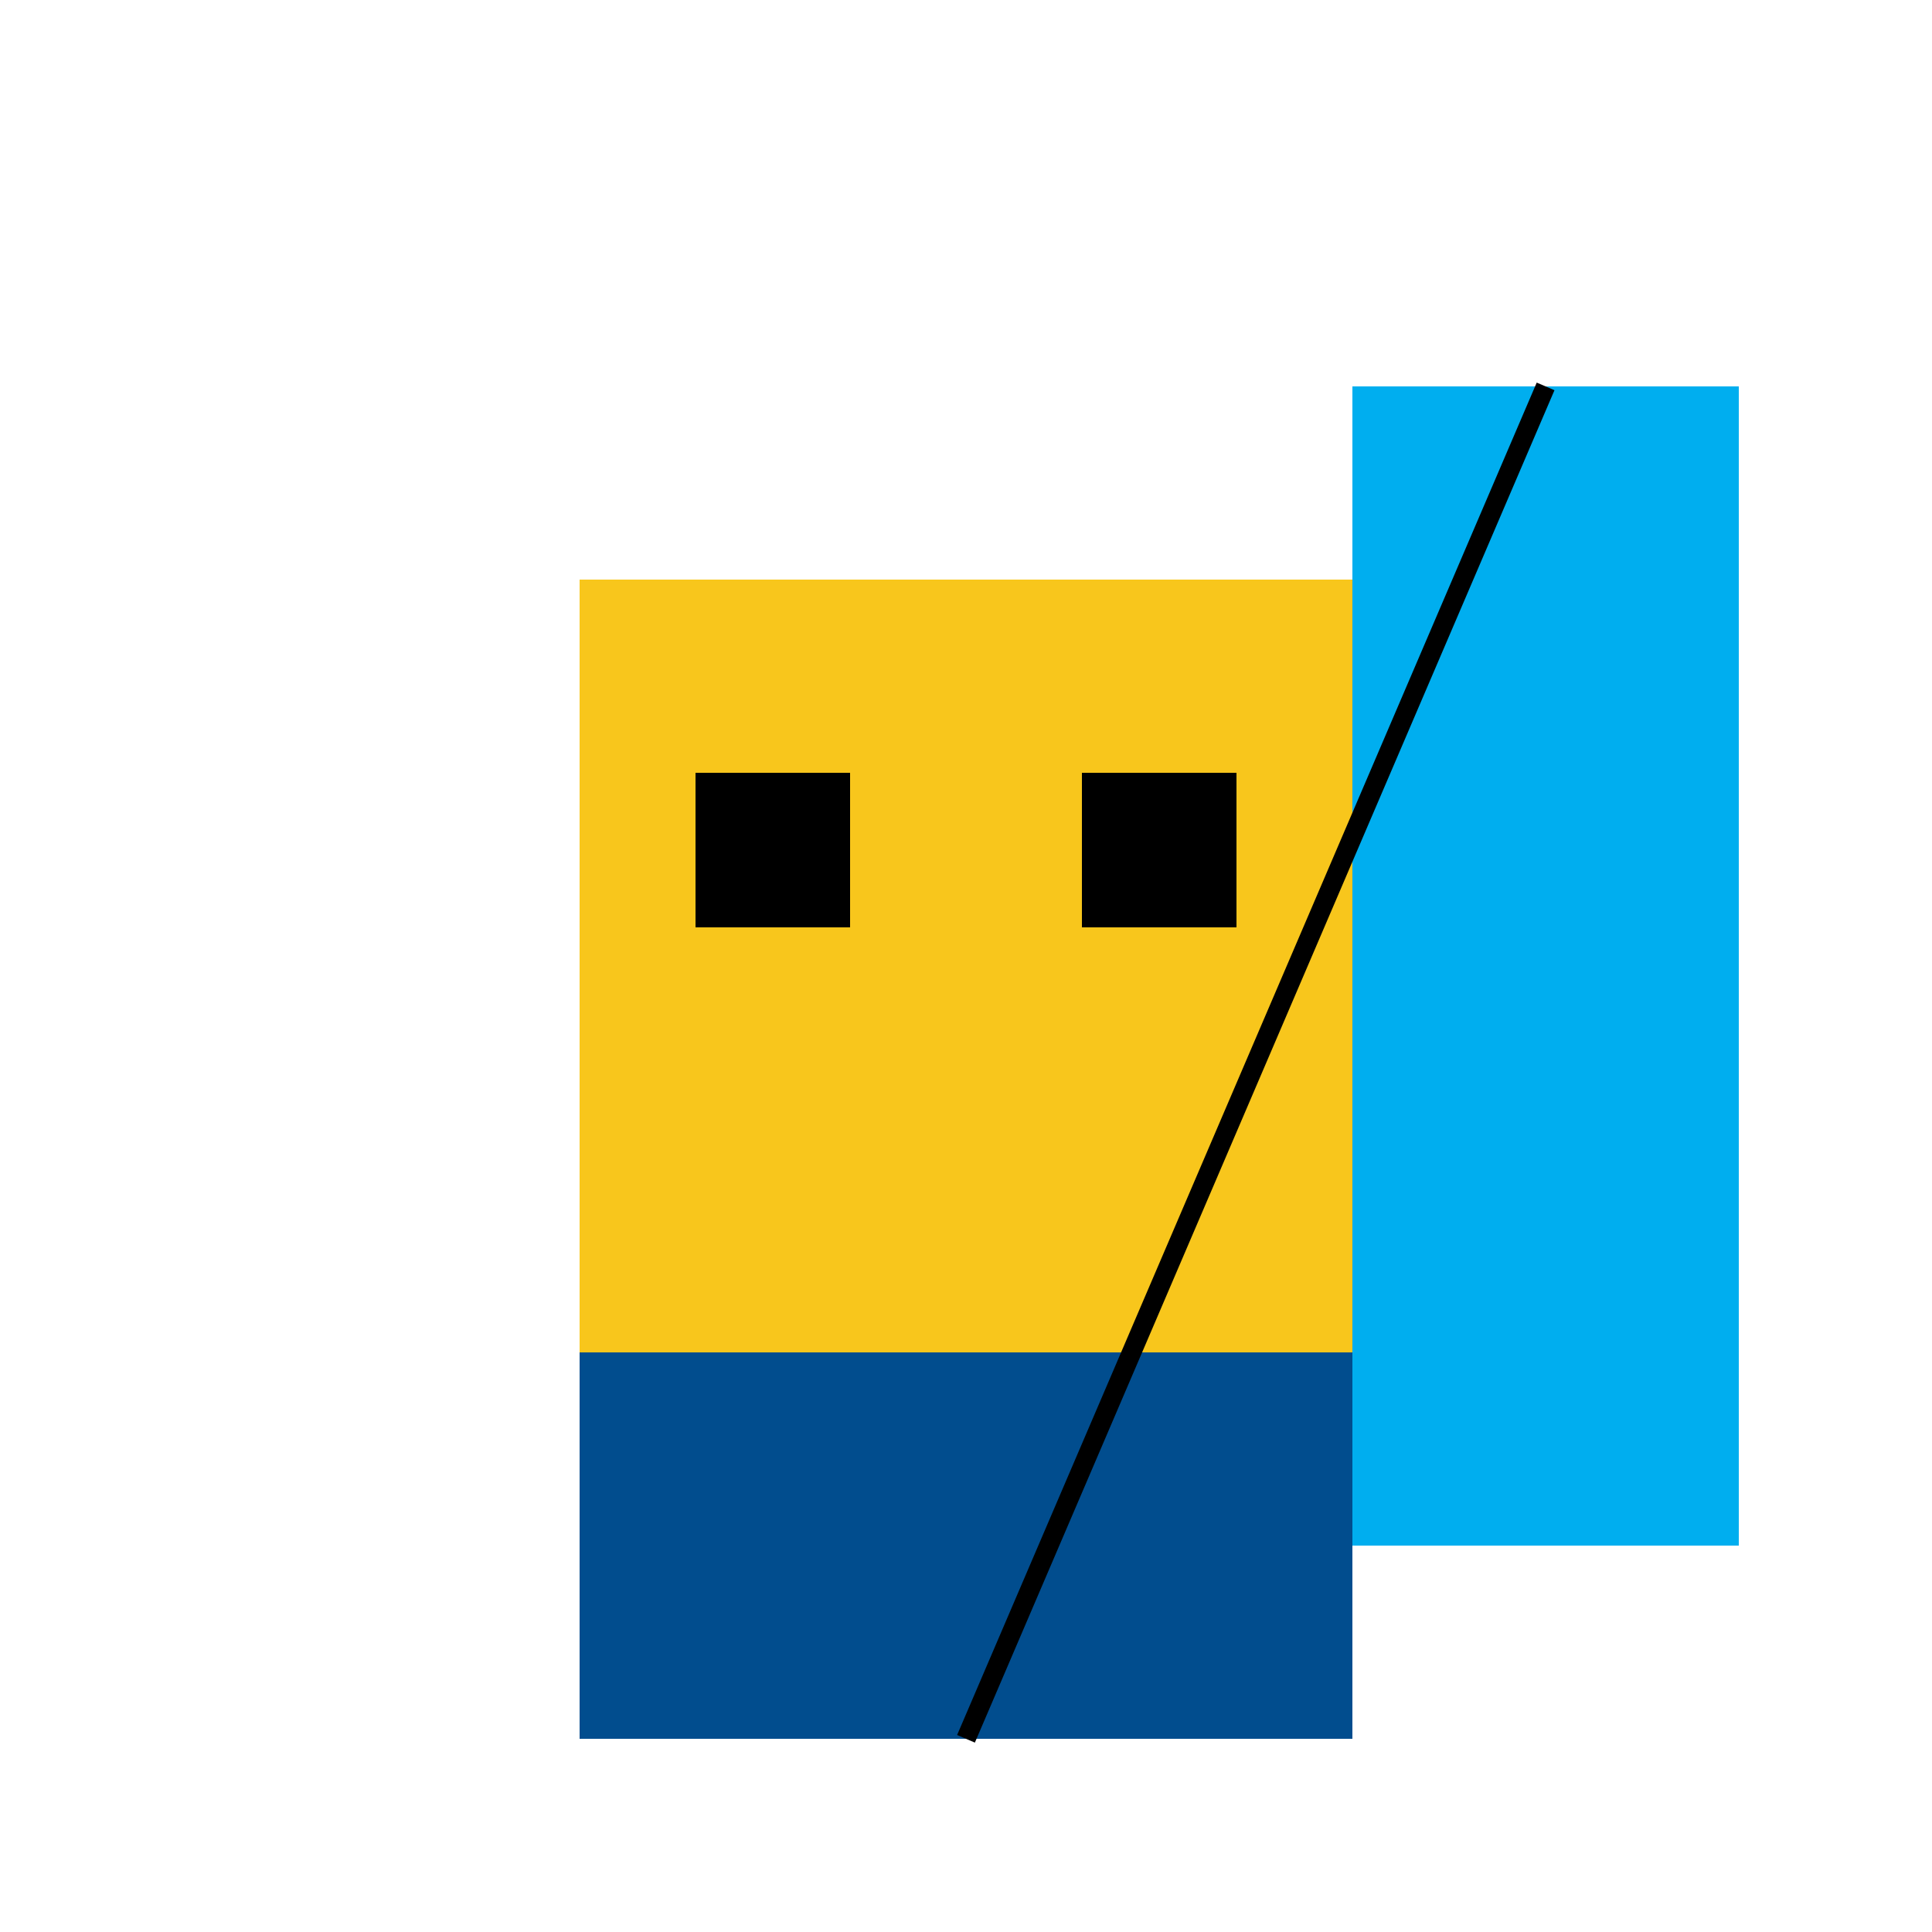 <!--

Generated by DrawGPT.
Free, open source, AI generated images in SVG, PNG, and HTML Canvas format.
https://drawgpt.ai

Created: 2023-11-17T12:38:04.476Z
Link: https://drawgpt.ai/prompt/122308/

-->
<svg xmlns="http://www.w3.org/2000/svg" xmlns:xlink="http://www.w3.org/1999/xlink" width="500" height="500"><defs/><g><rect fill="#ffffff" stroke="none" x="0" y="0" width="512" height="512"/><rect fill="#f8c61c" stroke="none" x="150" y="150" width="200" height="200"/><rect fill="#000000" stroke="none" x="180" y="200" width="40" height="40"/><rect fill="#000000" stroke="none" x="280" y="200" width="40" height="40"/><rect fill="#014d8e" stroke="none" x="150" y="350" width="200" height="100"/><rect fill="#00aeef" stroke="none" x="350" y="100" width="100" height="300"/><path fill="none" stroke="#000000" paint-order="fill stroke markers" d=" M 250 450 L 400 100" stroke-miterlimit="10" stroke-width="5" stroke-dasharray=""/></g></svg>